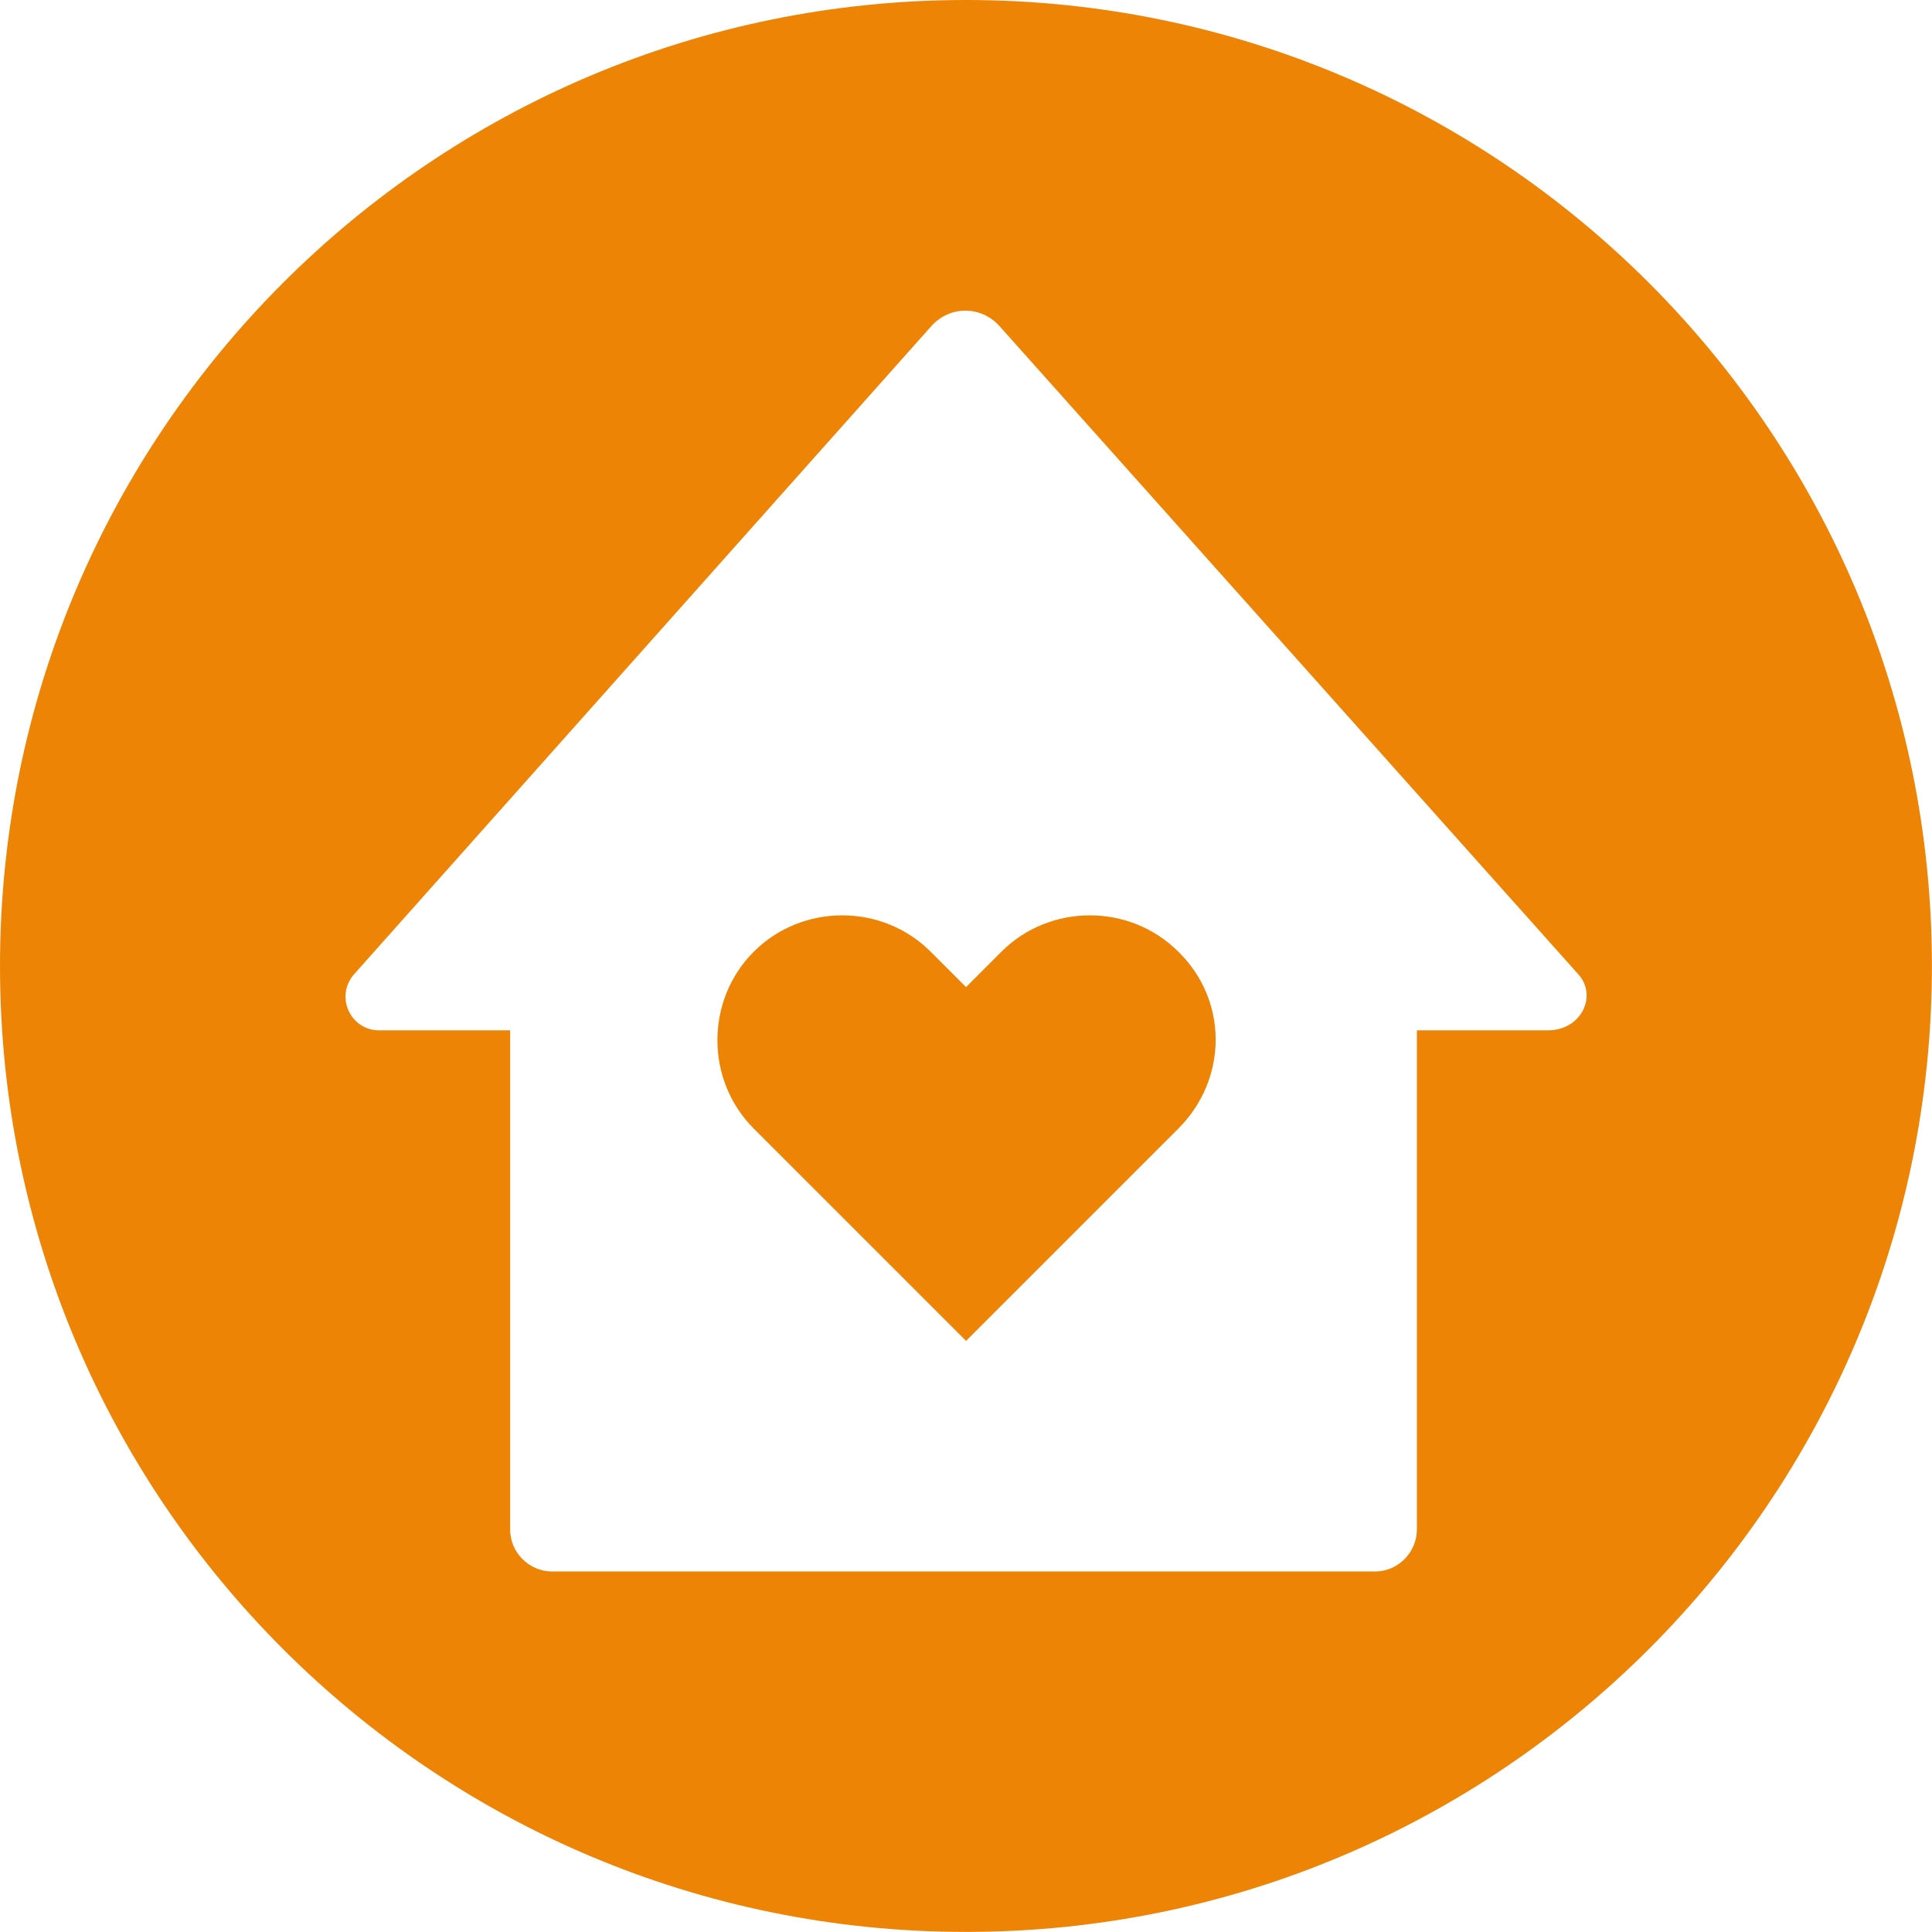 <?xml version="1.0" encoding="UTF-8"?>
<svg id="Layer_1" data-name="Layer 1" xmlns="http://www.w3.org/2000/svg" viewBox="0 0 233.17 233.17">
  <defs>
    <style>
      .cls-1 {
        fill: #ed8405;
        fill-rule: evenodd;
      }
    </style>
  </defs>
  <path class="cls-1" d="M120.86,114.86l-4.27,4.27-4.27-4.27c-5.85-5.85-15.5-5.85-21.35,0-5.85,5.85-5.85,15.5,0,21.35l25.62,25.62,25.62-25.62c6.01-6.01,6.01-15.5,0-21.35-5.85-5.85-15.5-5.85-21.35,0Z"/>
  <path class="cls-1" d="M116.58,0C52.2,0,0,52.2,0,116.58s52.2,116.58,116.58,116.58,116.58-52.2,116.58-116.58S180.97,0,116.58,0ZM186.81,124.35h-15.81v60.25c0,2.69-2.21,5.06-5.06,5.06h-99.31c-2.69,0-5.06-2.21-5.06-5.06v-60.25h-15.81c-3.48,0-5.38-4.11-3-6.8L112.48,39.27c2.21-2.37,5.85-2.37,8.07,0l69.9,78.28c2.37,2.53.47,6.8-3.64,6.8Z"/>
</svg>